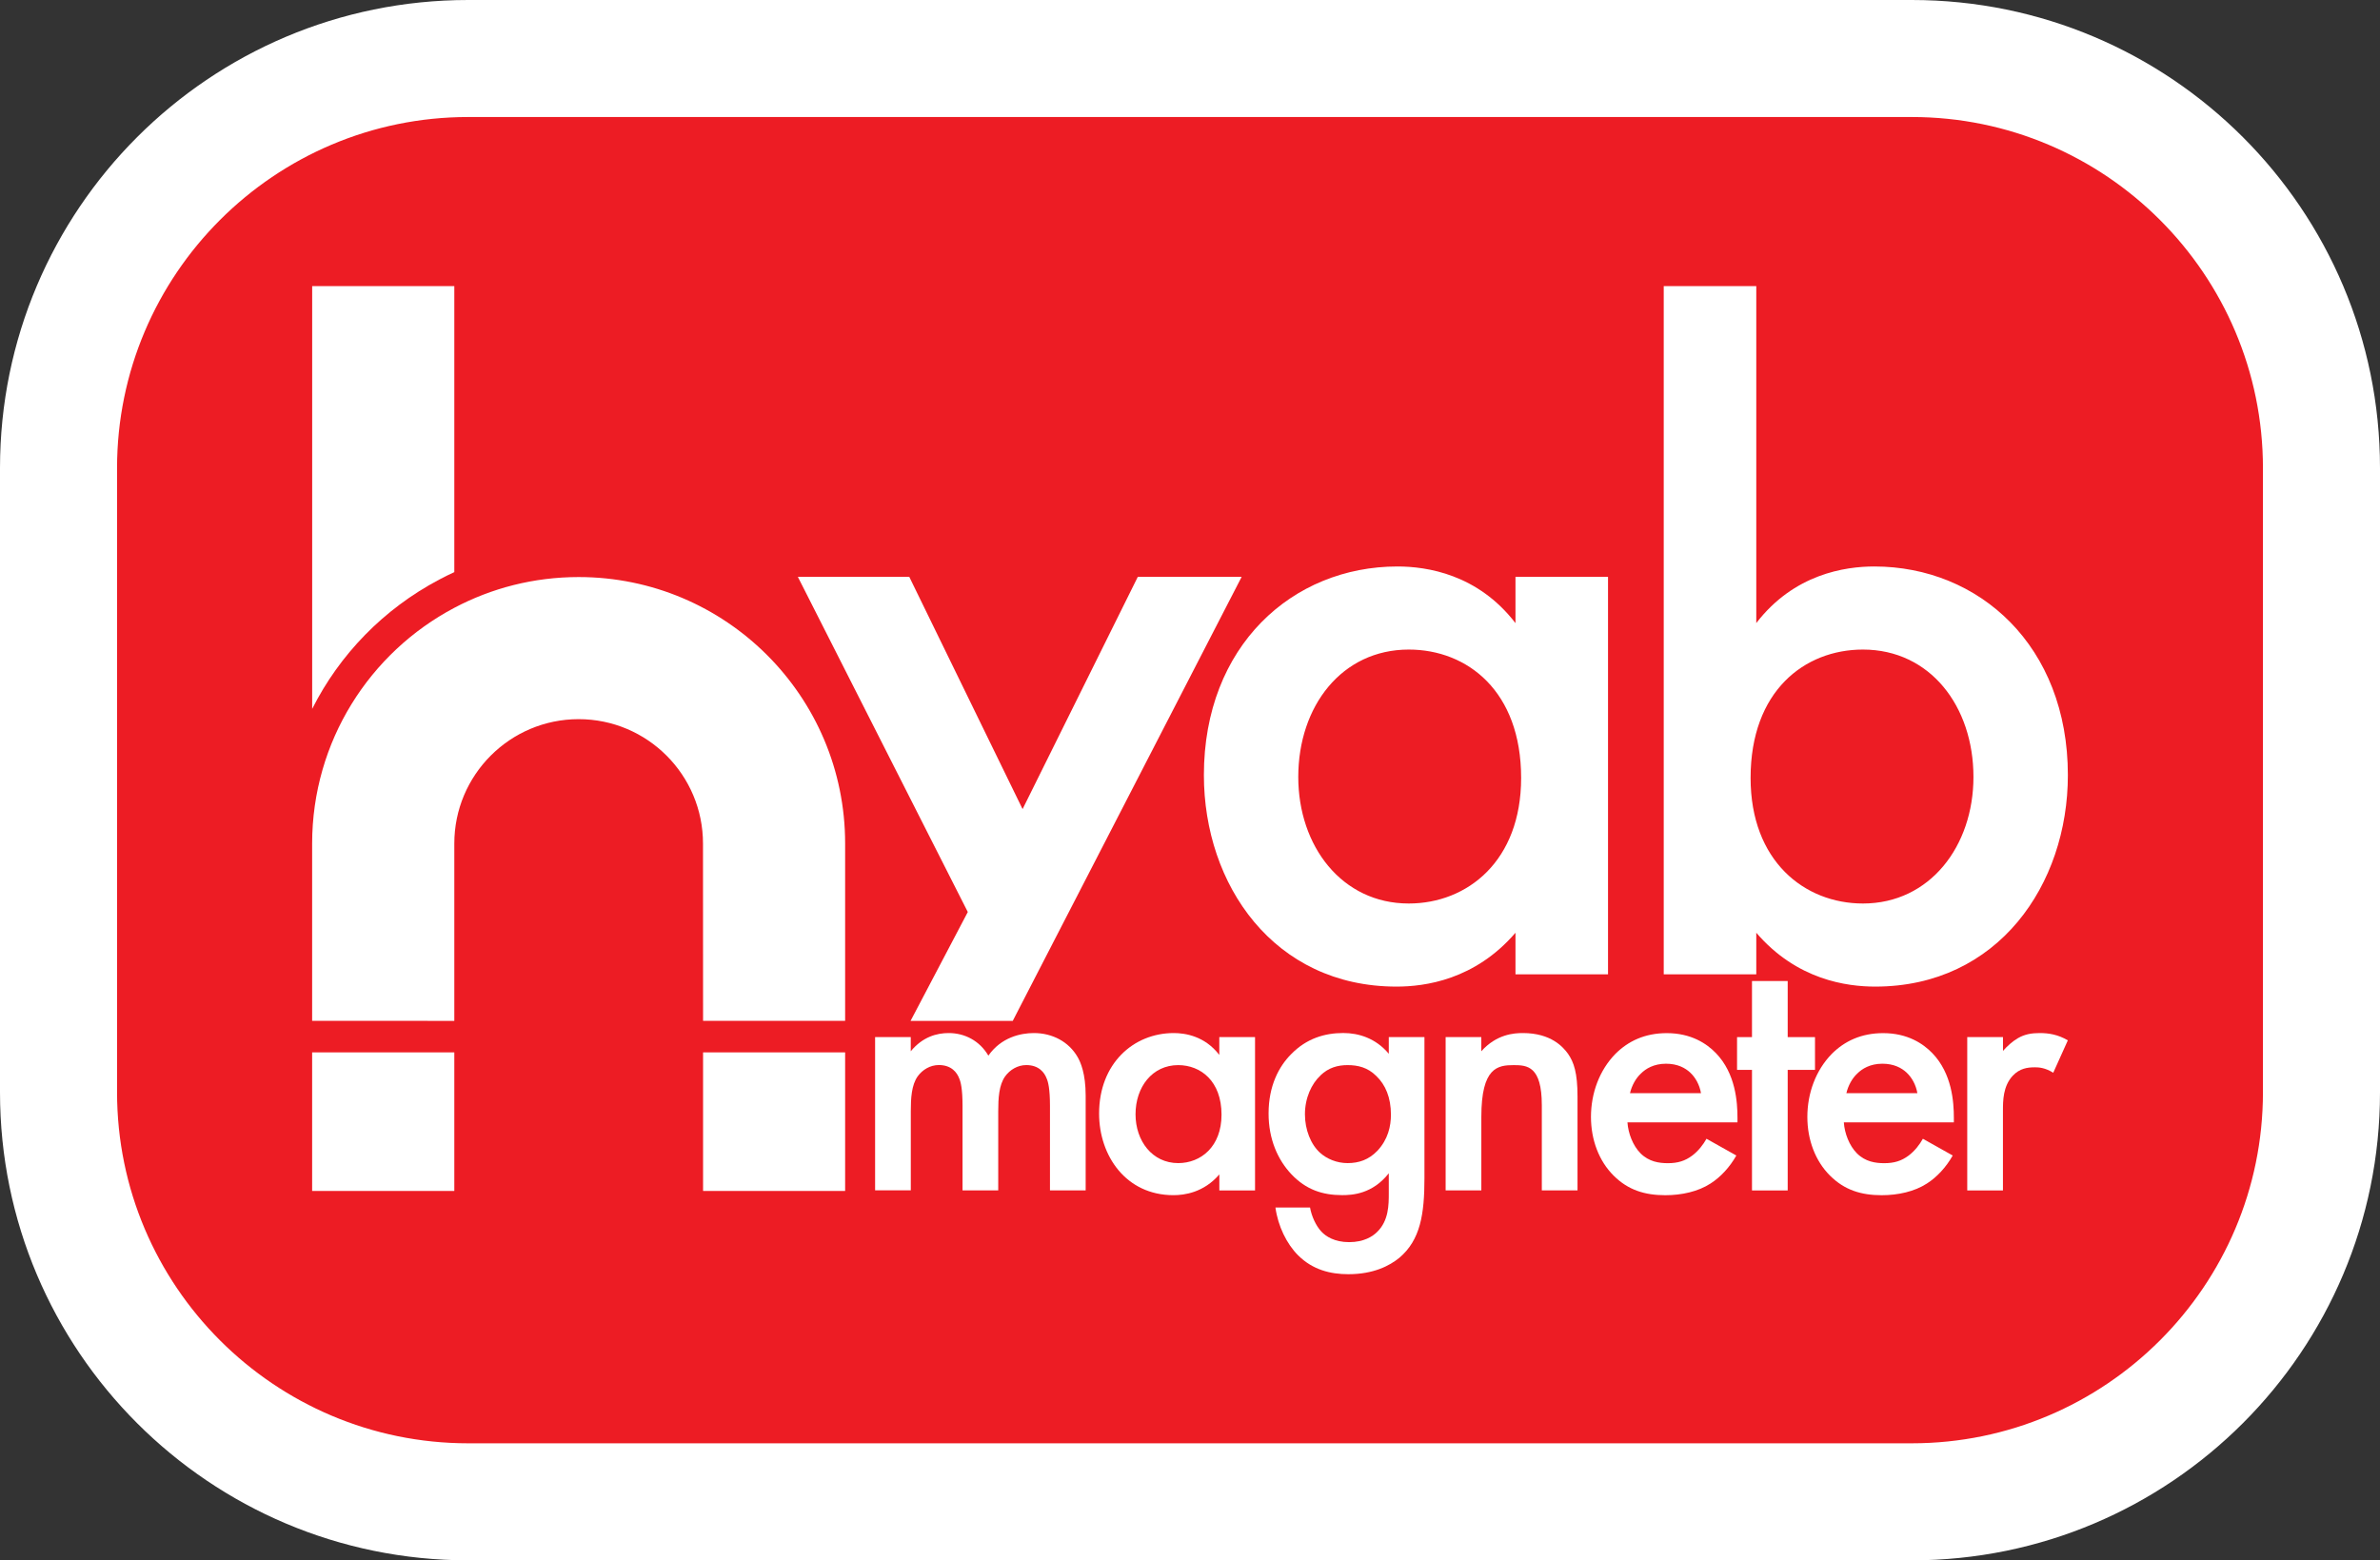 <?xml version="1.0" encoding="UTF-8"?><svg id="Rityta2" xmlns="http://www.w3.org/2000/svg" viewBox="0 0 61 40"><rect x="0" y="0" width="61" height="40" fill="#333333" stroke="none"/><defs><style>.cls-1{fill:#ed1c24;}.cls-1,.cls-2{stroke-width:0px;}.cls-2{fill:#fff;}</style></defs><g id="Bakgrund"><rect class="cls-1" x="1.5" y="1.5" width="58" height="37" rx="10.5" ry="10.5"/><path class="cls-2" d="m49,3c4.963,0,9,4.037,9,9v16c0,4.963-4.037,9-9,9H12c-4.963,0-9-4.037-9-9V12C3,7.037,7.037,3,12,3h37M49,0H12C5.373,0,0,5.373,0,12v16C0,34.627,5.373,40,12,40h37c6.627,0,12-5.373,12-12V12C61,5.373,55.627,0,49,0h0Z"/></g><g id="Hyab_loga_copy"><path class="cls-2" d="m11.644,30.531h-3.644v-3.552s3.644,0,3.644,0c0,1.162,0,2.4,0,3.552Z"/><path class="cls-2" d="m21.661,30.531h-3.641c0-1.152,0-2.39,0-3.552h3.641v3.552Z"/><path id="U" class="cls-2" d="m21.661,21.623v4.546h-3.641c-.002-2.497-.002-4.541-.002-4.541.002-1.762-1.428-3.192-3.187-3.192s-3.187,1.43-3.187,3.189v4.546l-3.644-.002v-4.545c.002-2.621,1.477-4.897,3.644-6.042.951-.504,2.037-.789,3.187-.789,3.772,0,6.83,3.057,6.83,6.83Z"/><path class="cls-2" d="m11.644,7.334v7.333c-.13.059-.258.123-.384.19-1.433.756-2.558,1.925-3.259,3.316V7.334h3.643Z"/><g id="magneter"><path class="cls-2" d="m22.428,26.586h.915v.364c.308-.374.673-.467.971-.467.411,0,.794.196,1.018.579.327-.467.822-.579,1.167-.579.476,0,.896.224,1.121.616.075.131.206.42.206.99v2.428h-.915v-2.167c0-.439-.047-.616-.084-.7-.056-.15-.196-.346-.523-.346-.224,0-.42.121-.542.289-.159.224-.177.56-.177.897v2.026h-.915v-2.167c0-.439-.047-.616-.084-.7-.056-.15-.196-.346-.523-.346-.224,0-.42.121-.542.289-.159.224-.177.56-.177.897v2.026h-.915v-3.932Z"/><path class="cls-2" d="m31.252,26.586h.915v3.932h-.915v-.411c-.402.467-.897.532-1.177.532-1.214,0-1.905-1.009-1.905-2.092,0-1.279.878-2.064,1.914-2.064.29,0,.794.075,1.167.56v-.458Zm-2.148,1.98c0,.682.43,1.251,1.093,1.251.579,0,1.111-.42,1.111-1.242,0-.859-.532-1.27-1.111-1.27-.663,0-1.093.56-1.093,1.261Z"/><path class="cls-2" d="m35.594,26.586h.915v3.614c0,.925-.103,1.588-.644,2.045-.252.205-.663.42-1.307.42-.458,0-.915-.112-1.289-.486-.29-.29-.514-.747-.579-1.223h.887c.037.215.149.467.29.616.112.121.336.271.71.271.383,0,.607-.149.719-.261.299-.29.299-.7.299-.99v-.514c-.42.532-.934.56-1.195.56-.504,0-.925-.14-1.298-.532-.355-.374-.588-.906-.588-1.56,0-.719.271-1.214.579-1.522.392-.402.859-.542,1.335-.542.392,0,.831.131,1.167.532v-.43Zm-1.746.981c-.233.215-.402.579-.402.999,0,.392.149.775.392.99.168.15.42.261.7.261.289,0,.542-.084.766-.317.271-.29.346-.626.346-.925,0-.439-.14-.766-.374-.99-.224-.224-.476-.28-.738-.28-.252,0-.486.065-.691.261Z"/><path class="cls-2" d="m37.051,26.586h.915v.364c.392-.439.84-.467,1.065-.467.728,0,1.037.364,1.158.532.149.215.243.486.243,1.093v2.409h-.915v-2.185c0-.999-.373-1.027-.719-1.027-.411,0-.831.056-.831,1.326v1.886h-.915v-3.932Z"/><path class="cls-2" d="m44.503,29.622c-.168.299-.411.56-.663.719-.318.206-.738.299-1.158.299-.523,0-.953-.131-1.326-.504-.374-.373-.579-.915-.579-1.503,0-.607.215-1.195.626-1.616.327-.327.756-.532,1.317-.532.626,0,1.027.271,1.261.514.504.523.551,1.251.551,1.662v.112h-2.82c.019.28.14.598.336.794.215.215.476.252.7.252.252,0,.439-.056.626-.196.159-.121.28-.28.364-.43l.766.43Zm-.906-1.597c-.037-.215-.14-.402-.28-.532-.121-.112-.317-.224-.616-.224-.317,0-.523.131-.644.252-.131.121-.234.308-.28.504h1.821Z"/><path class="cls-2" d="m45.819,27.427v3.091h-.915v-3.091h-.383v-.84h.383v-1.438h.915v1.438h.7v.84h-.7Z"/><path class="cls-2" d="m50.049,29.622c-.168.299-.411.56-.663.719-.318.206-.738.299-1.158.299-.523,0-.953-.131-1.326-.504-.374-.373-.579-.915-.579-1.503,0-.607.215-1.195.626-1.616.327-.327.756-.532,1.317-.532.626,0,1.027.271,1.261.514.504.523.551,1.251.551,1.662v.112h-2.82c.019.28.14.598.336.794.215.215.476.252.7.252.252,0,.439-.056.626-.196.159-.121.28-.28.364-.43l.766.43Zm-.906-1.597c-.037-.215-.14-.402-.28-.532-.121-.112-.317-.224-.616-.224-.317,0-.523.131-.644.252-.131.121-.234.308-.28.504h1.821Z"/><path class="cls-2" d="m50.422,26.586h.915v.355c.103-.121.252-.252.383-.327.177-.103.355-.131.56-.131.224,0,.467.037.719.187l-.374.831c-.205-.131-.373-.14-.467-.14-.196,0-.392.028-.57.215-.252.271-.252.644-.252.906v2.036h-.915v-3.932Z"/></g><g id="yab"><path id="b" class="cls-2" d="m24.805,23.38l-4.356-8.592h2.856l2.904,5.954,2.953-5.954h2.662l-5.867,11.383h-2.619s1.467-2.791,1.467-2.791Z"/><path id="a" class="cls-2" d="m38.842,14.788h2.372v10.189h-2.372v-1.065c-1.041,1.21-2.323,1.38-3.049,1.38-3.146,0-4.937-2.614-4.937-5.421,0-3.316,2.275-5.349,4.961-5.349.75,0,2.057.194,3.025,1.452v-1.186Zm-5.567,5.131c0,1.767,1.113,3.243,2.832,3.243,1.501,0,2.88-1.089,2.88-3.219,0-2.227-1.38-3.291-2.88-3.291-1.718,0-2.832,1.452-2.832,3.267Z"/><path id="y" class="cls-2" d="m45.013,15.974c.968-1.259,2.275-1.452,3.025-1.452,2.686,0,4.962,2.033,4.962,5.349,0,2.807-1.791,5.421-4.937,5.421-.726,0-2.009-.169-3.049-1.38v1.065h-2.372V7.334h2.372v8.64Zm-.145,3.969c0,2.13,1.38,3.219,2.88,3.219,1.718,0,2.832-1.476,2.832-3.243,0-1.815-1.113-3.267-2.832-3.267-1.501,0-2.88,1.065-2.88,3.291Z"/></g></g></svg>